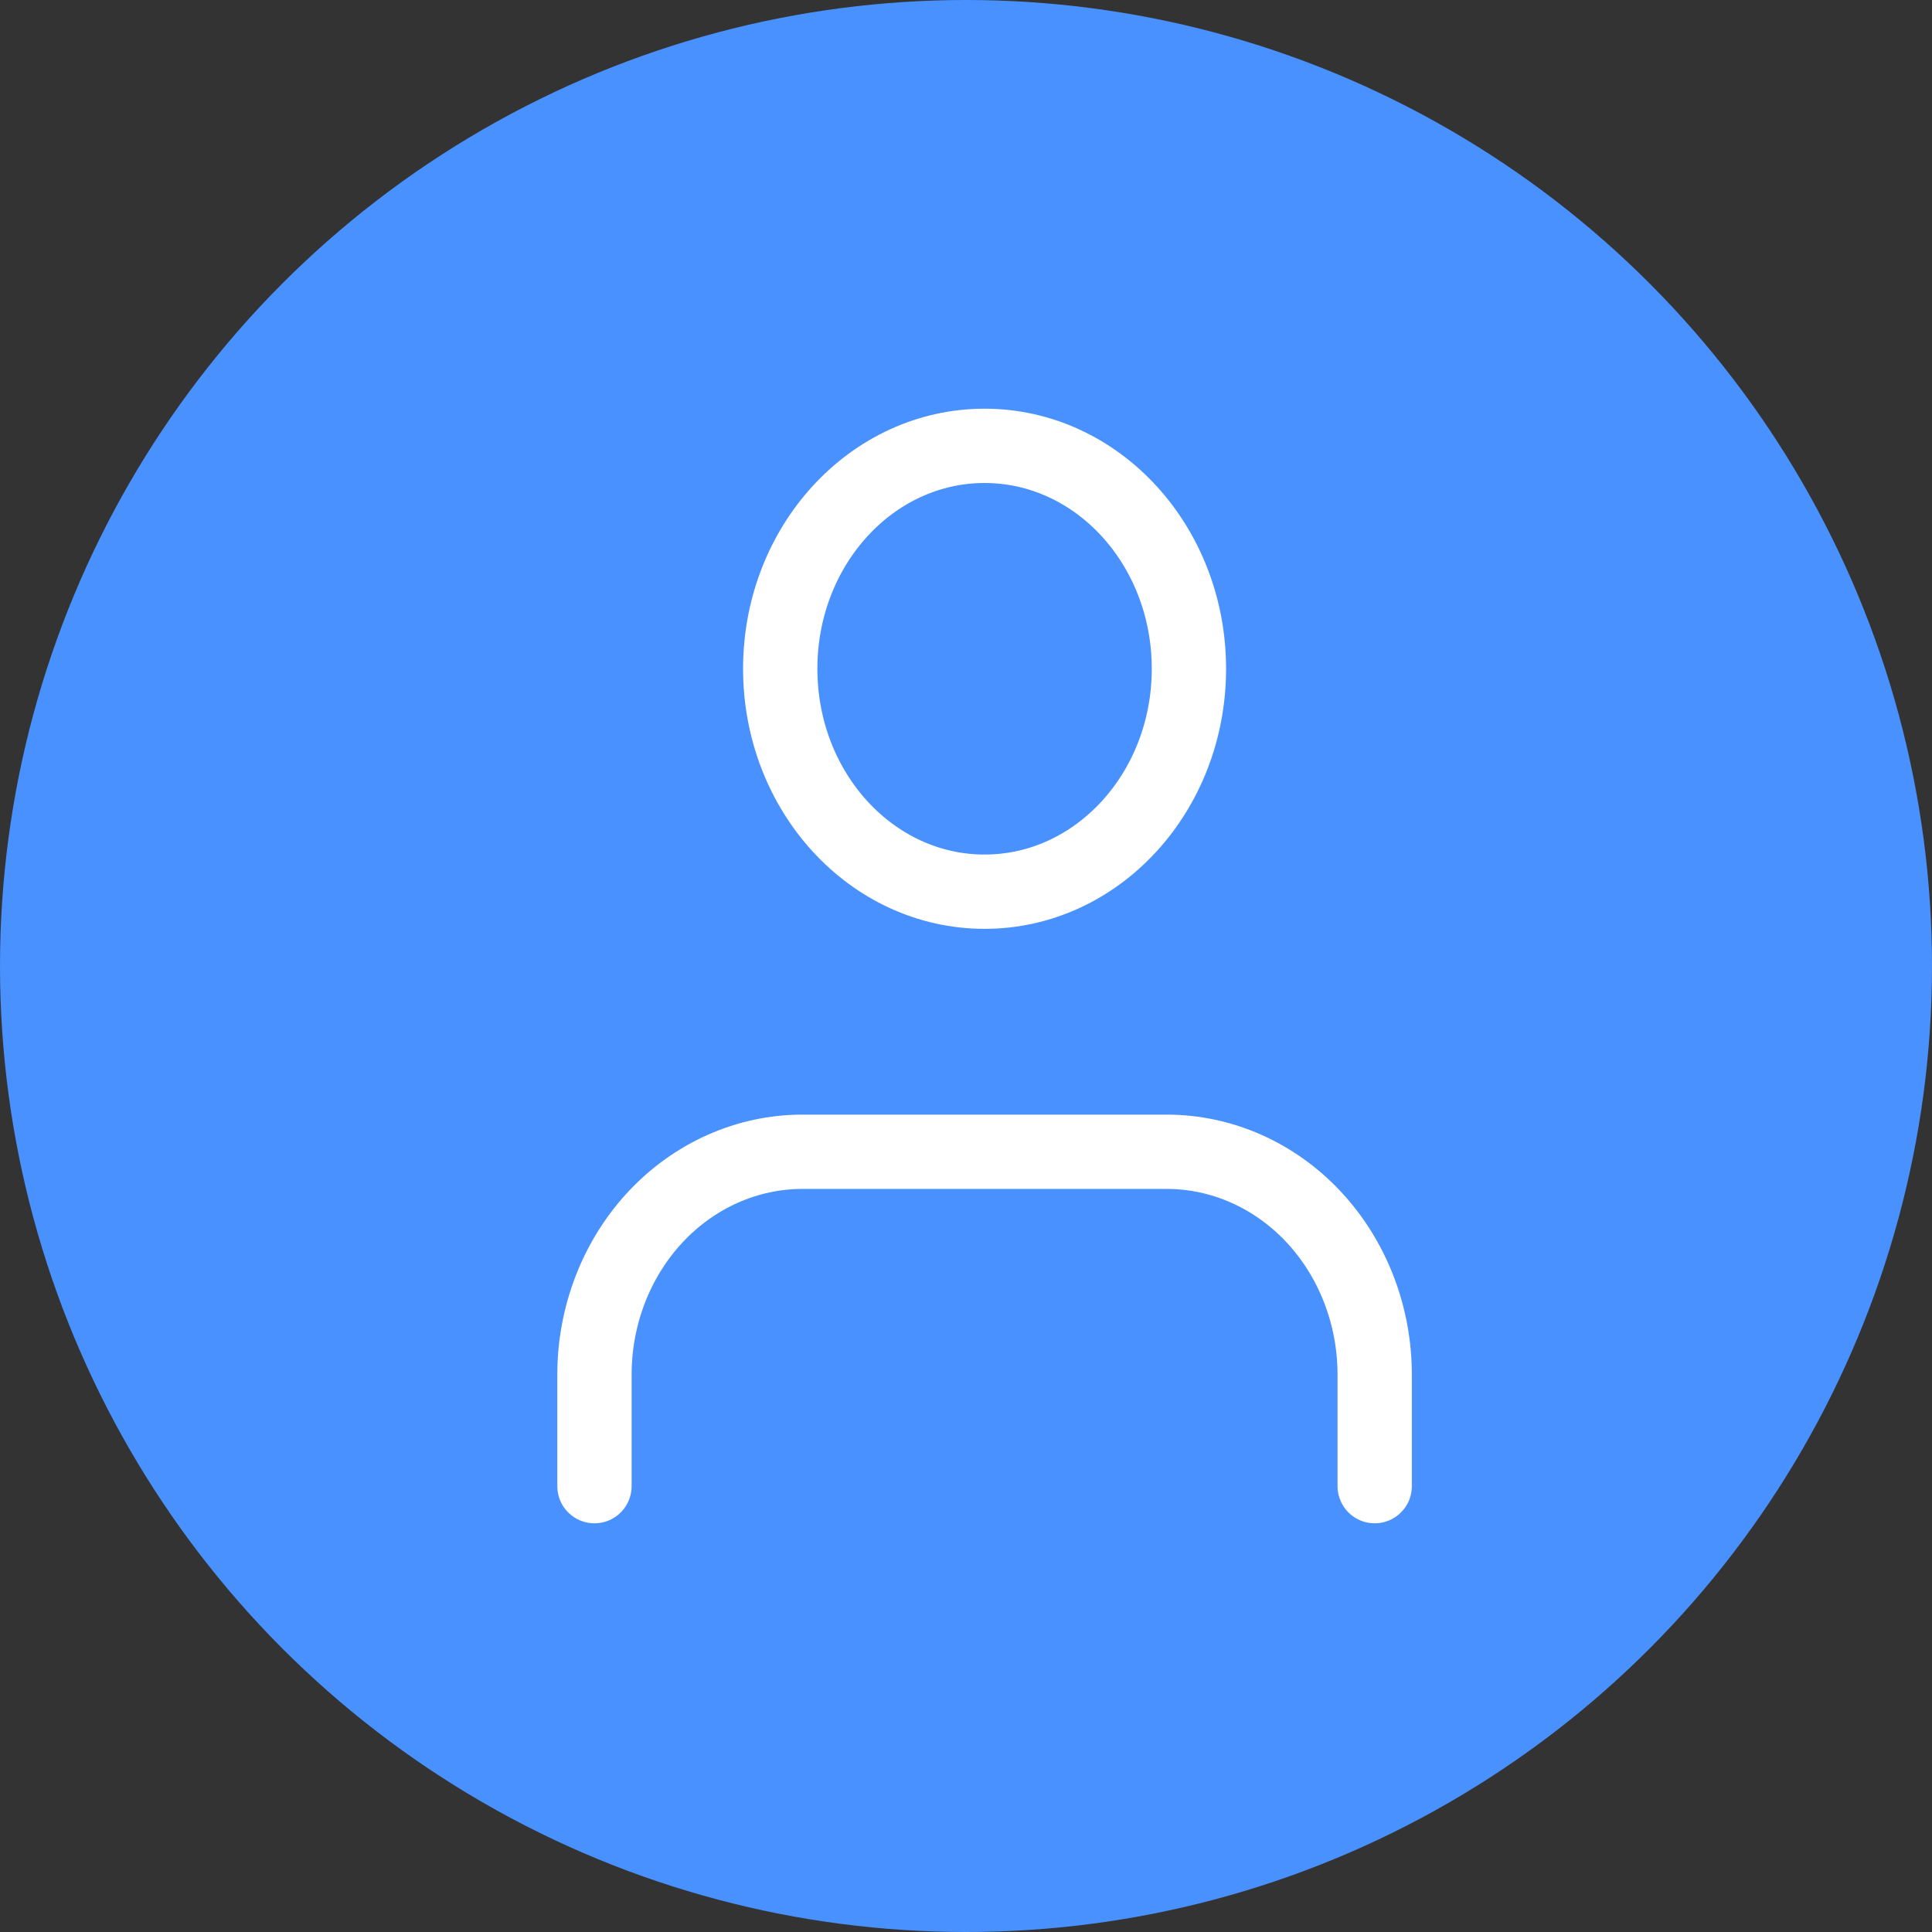 <svg width="52" height="52" viewBox="0 0 52 52" fill="none" xmlns="http://www.w3.org/2000/svg">
<rect x="0" y="0" width="52" height="52" fill="#333333" stroke="none"/>
<circle cx="26" cy="26" r="26" fill="#4991FF"/>
<path d="M37 40V37C37 35.409 36.41 33.883 35.36 32.757C34.31 31.632 32.885 31 31.4 31H21.6C20.115 31 18.69 31.632 17.64 32.757C16.59 33.883 16 35.409 16 37V40" stroke="white" stroke-width="2" stroke-linecap="round" stroke-linejoin="round"/>
<path d="M26.5 24C29.538 24 32 21.314 32 18C32 14.686 29.538 12 26.5 12C23.462 12 21 14.686 21 18C21 21.314 23.462 24 26.5 24Z" stroke="white" stroke-width="2" stroke-linecap="round" stroke-linejoin="round"/>
</svg>
